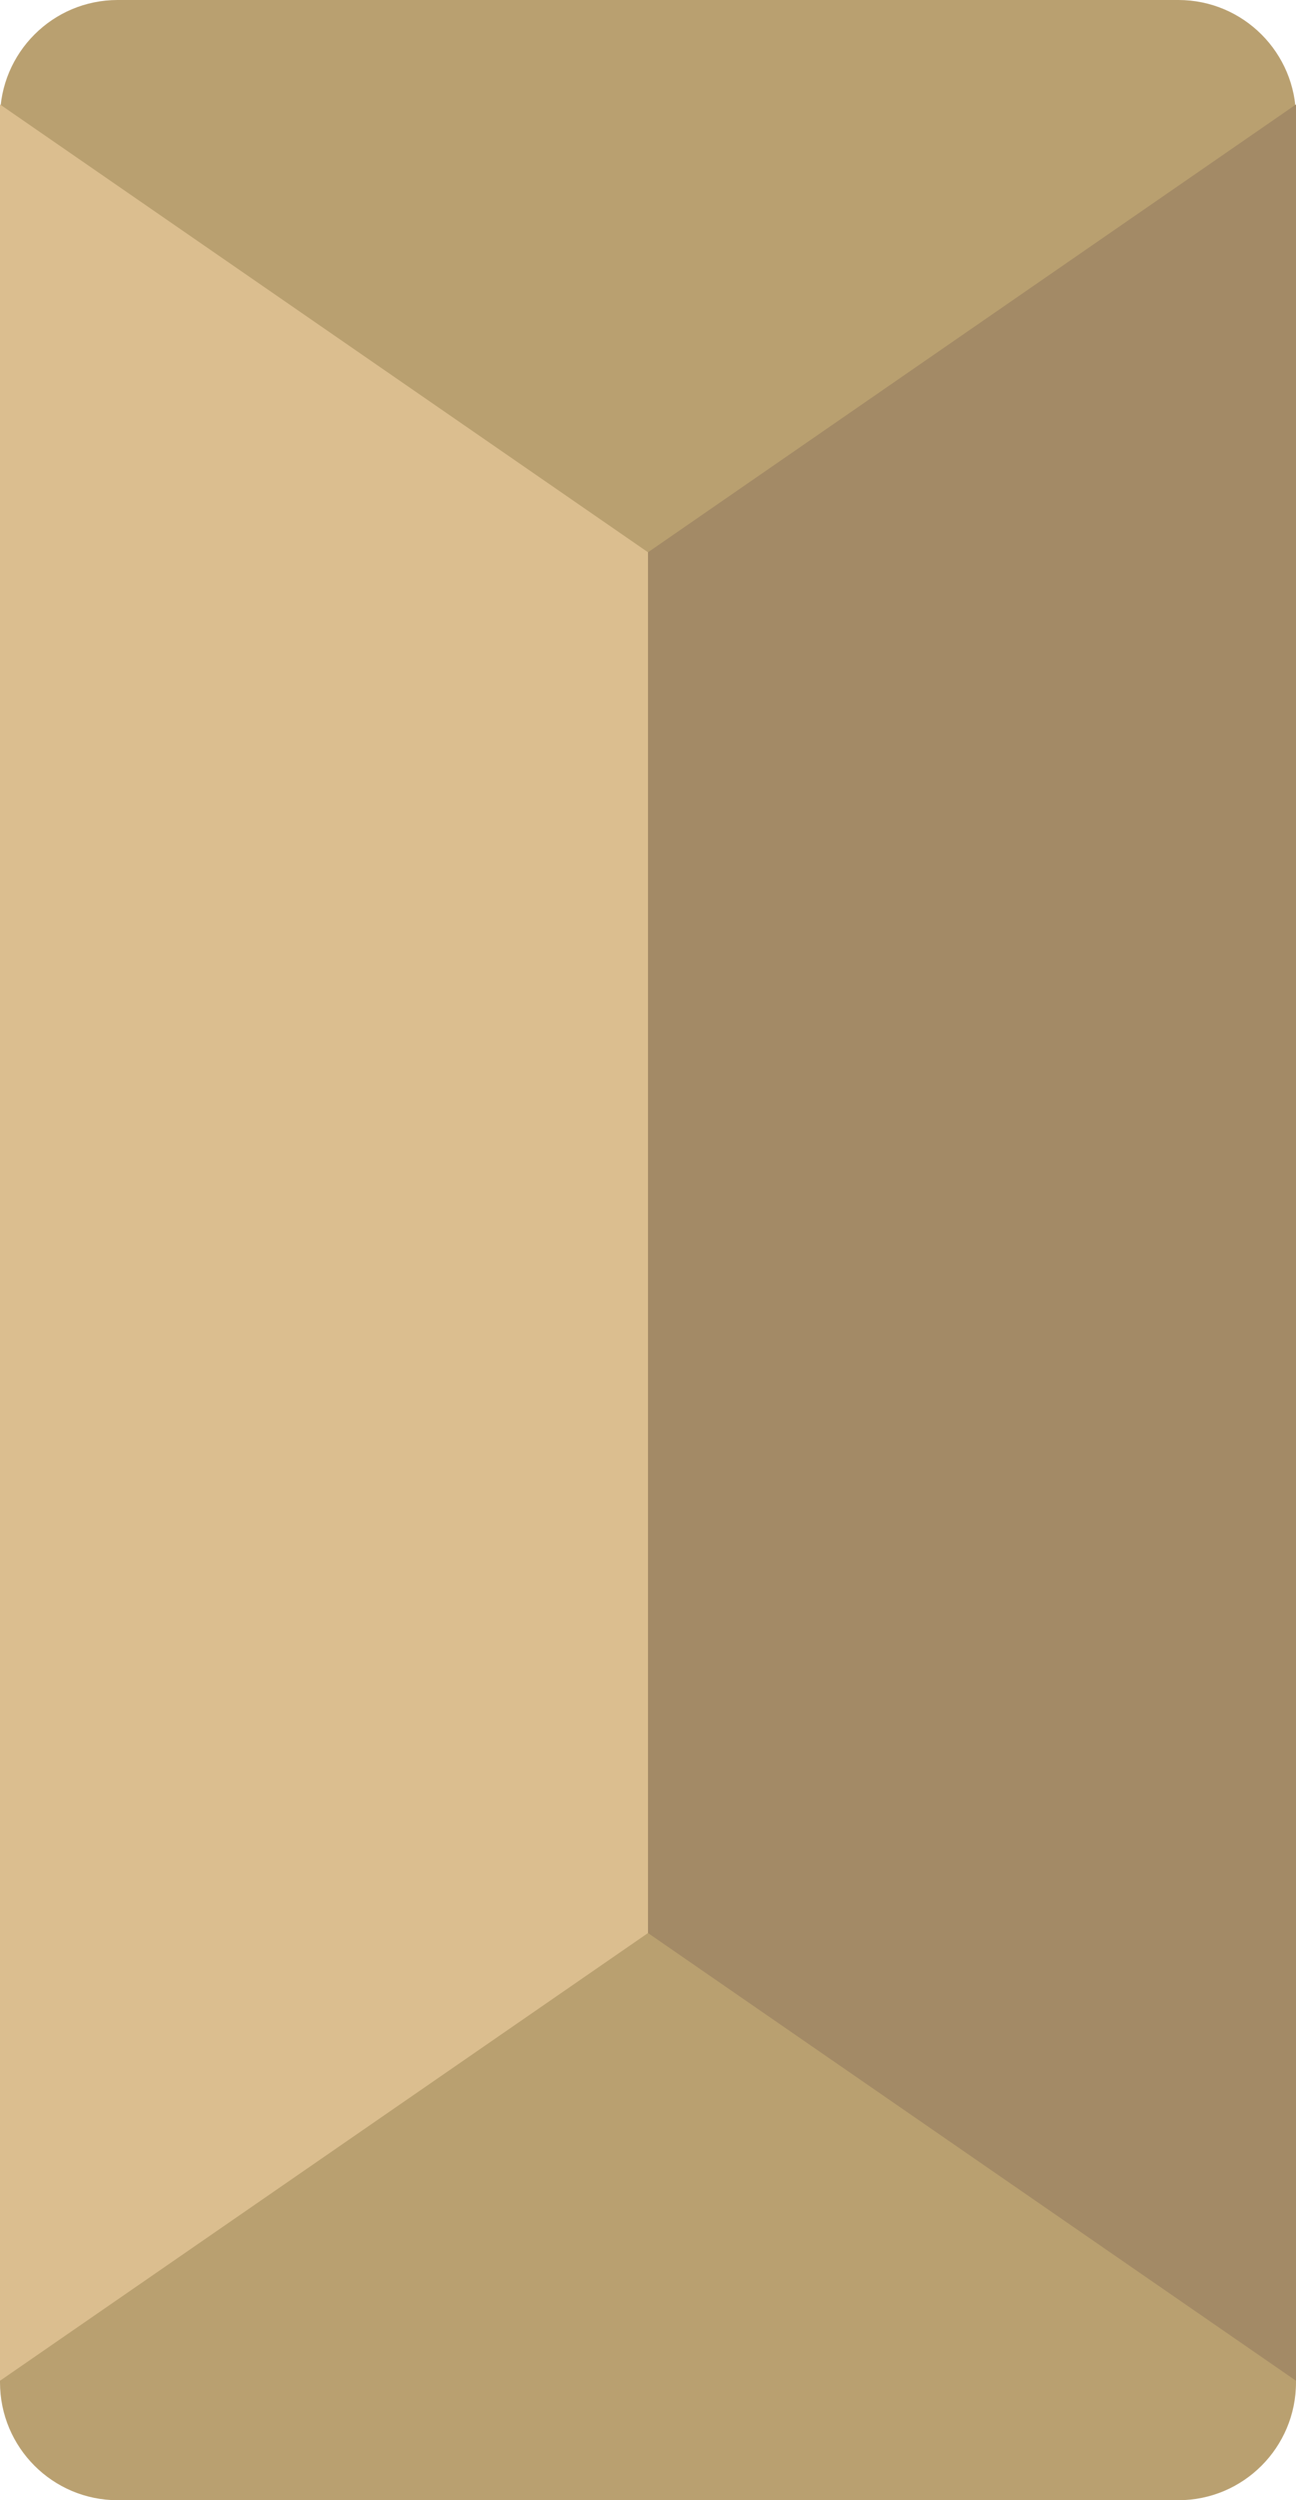 <svg width="14" height="27" viewBox="0 0 14 27" fill="none" xmlns="http://www.w3.org/2000/svg">
<g clip-path="url(#clip0_44_472)">
<path d="M12.729 0H1.271C0.569 0 0 0.57 0 1.273V25.727C0 26.43 0.569 27 1.271 27H12.729C13.431 27 14 26.43 14 25.727V1.273C14 0.57 13.431 0 12.729 0Z" fill="#B9A070"/>
<path d="M7 20.875L0 25.71V1.128L7 5.964V20.875Z" fill="#DBBE8F"/>
<path d="M7 5.964L14 1.128V25.71L7 20.875V5.964Z" fill="#A38A66"/>
</g>
<defs>
<clipPath id="clip0_44_472">
<rect width="14" height="27" fill="white"/>
</clipPath>
</defs>
</svg>
